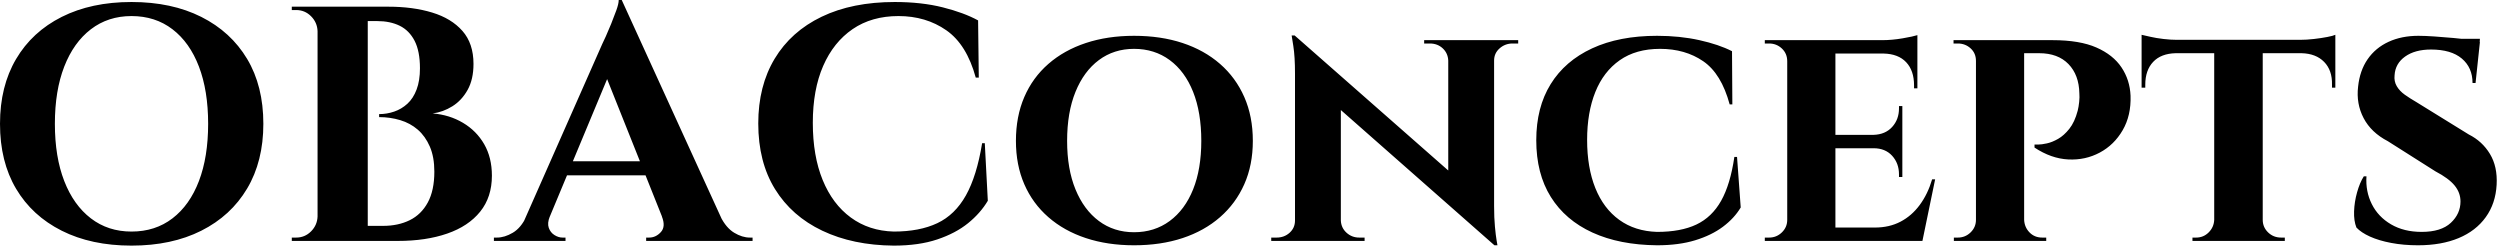 <svg baseProfile="full" height="28" version="1.1" viewBox="0 0 285 28" width="285" xmlns="http://www.w3.org/2000/svg" xmlns:ev="http://www.w3.org/2001/xml-events" xmlns:xlink="http://www.w3.org/1999/xlink"><defs /><g><path d="M16.861 0.229Q21.439 0.229 24.815 1.926Q28.191 3.624 30.041 6.714Q31.891 9.804 31.891 14.114Q31.891 18.387 30.041 21.496Q28.191 24.605 24.815 26.302Q21.439 28.0 16.861 28.0Q12.283 28.0 8.907 26.302Q5.531 24.605 3.7 21.515Q1.869 18.425 1.869 14.114Q1.869 9.842 3.7 6.733Q5.531 3.624 8.907 1.926Q12.283 0.229 16.861 0.229ZM16.861 26.398Q19.569 26.398 21.534 24.891Q23.499 23.384 24.548 20.638Q25.597 17.891 25.597 14.114Q25.597 10.338 24.548 7.591Q23.499 4.845 21.534 3.338Q19.569 1.831 16.861 1.831Q14.191 1.831 12.226 3.338Q10.262 4.845 9.193 7.591Q8.125 10.338 8.125 14.114Q8.125 17.891 9.193 20.638Q10.262 23.384 12.226 24.891Q14.191 26.398 16.861 26.398Z M39.559 0.763H46.158Q48.943 0.763 51.136 1.431Q53.33 2.098 54.589 3.529Q55.847 4.959 55.847 7.286Q55.847 9.041 55.18 10.243Q54.512 11.444 53.444 12.112Q52.376 12.779 51.193 12.932Q53.101 13.084 54.646 14.0Q56.191 14.916 57.068 16.441Q57.946 17.967 57.946 20.027Q57.946 22.469 56.61 24.128Q55.275 25.787 52.853 26.627Q50.431 27.466 47.226 27.466H43.45Q43.45 27.466 43.469 27.027Q43.488 26.589 43.488 26.169Q43.488 25.749 43.488 25.749H45.548Q47.264 25.749 48.58 25.101Q49.896 24.452 50.64 23.079Q51.384 21.706 51.384 19.569Q51.384 17.891 50.869 16.708Q50.354 15.526 49.496 14.782Q48.638 14.038 47.493 13.695Q46.349 13.351 45.09 13.351V13.008Q45.967 13.008 46.807 12.722Q47.646 12.436 48.313 11.826Q48.981 11.215 49.362 10.204Q49.744 9.193 49.744 7.782Q49.744 5.837 49.134 4.654Q48.523 3.471 47.436 2.937Q46.349 2.403 44.861 2.403H39.94Q39.94 2.365 39.845 1.965Q39.749 1.564 39.654 1.163Q39.559 0.763 39.559 0.763ZM43.793 0.763V27.466H38.071V0.763ZM38.185 24.681V27.466H35.134V27.084Q35.21 27.084 35.401 27.084Q35.591 27.084 35.629 27.084Q36.621 27.084 37.327 26.379Q38.033 25.673 38.071 24.681ZM38.185 3.548H38.071Q38.033 2.556 37.327 1.85Q36.621 1.144 35.629 1.144Q35.591 1.144 35.401 1.144Q35.21 1.144 35.134 1.144V0.763H38.185Z M72.747 0.0 85.183 27.237H78.354L70.42 7.362ZM64.545 24.681Q64.24 25.444 64.431 25.978Q64.621 26.512 65.079 26.798Q65.537 27.084 65.995 27.084H66.338V27.466H58.174V27.084Q58.174 27.084 58.346 27.084Q58.518 27.084 58.518 27.084Q59.395 27.084 60.33 26.531Q61.264 25.978 61.875 24.681ZM72.747 0.0 72.899 4.654 63.439 27.351H60.654L70.534 4.997Q70.649 4.768 70.935 4.139Q71.221 3.51 71.545 2.708Q71.869 1.907 72.136 1.163Q72.403 0.42 72.403 0.0ZM76.752 18.387V19.989H65.537V18.387ZM77.324 24.681H84.0Q84.649 25.978 85.564 26.531Q86.48 27.084 87.357 27.084Q87.357 27.084 87.51 27.084Q87.662 27.084 87.662 27.084V27.466H75.531V27.084H75.875Q76.638 27.084 77.21 26.455Q77.782 25.826 77.324 24.681Z M114.136 16.327 114.48 22.888Q113.64 24.3 112.229 25.444Q110.817 26.589 108.719 27.294Q106.621 28.0 103.76 28.0Q99.106 27.962 95.616 26.302Q92.125 24.643 90.218 21.553Q88.311 18.463 88.311 14.076Q88.311 9.804 90.18 6.695Q92.049 3.586 95.54 1.907Q99.03 0.229 103.875 0.229Q106.926 0.229 109.349 0.839Q111.771 1.45 113.373 2.327L113.45 8.85H113.106Q112.076 5.074 109.749 3.452Q107.422 1.831 104.294 1.831Q101.243 1.831 99.068 3.319Q96.894 4.807 95.711 7.515Q94.529 10.223 94.529 14.0Q94.529 17.777 95.654 20.523Q96.779 23.27 98.858 24.796Q100.937 26.322 103.76 26.398Q106.698 26.398 108.719 25.444Q110.741 24.49 111.981 22.278Q113.221 20.065 113.831 16.327Z M131.15 4.082Q134.202 4.082 136.681 4.902Q139.161 5.722 140.954 7.286Q142.747 8.85 143.719 11.063Q144.692 13.275 144.692 16.06Q144.692 18.807 143.719 21.0Q142.747 23.193 140.954 24.757Q139.161 26.322 136.681 27.142Q134.202 27.962 131.15 27.962Q128.136 27.962 125.657 27.142Q123.177 26.322 121.384 24.757Q119.591 23.193 118.638 21.0Q117.684 18.807 117.684 16.06Q117.684 13.275 118.638 11.063Q119.591 8.85 121.384 7.286Q123.177 5.722 125.657 4.902Q128.136 4.082 131.15 4.082ZM131.15 26.474Q133.477 26.474 135.213 25.196Q136.948 23.918 137.883 21.591Q138.817 19.264 138.817 16.06Q138.817 12.817 137.883 10.471Q136.948 8.125 135.213 6.847Q133.477 5.569 131.15 5.569Q128.861 5.569 127.144 6.847Q125.428 8.125 124.474 10.471Q123.52 12.817 123.52 16.06Q123.52 19.264 124.474 21.591Q125.428 23.918 127.144 25.196Q128.861 26.474 131.15 26.474Z M149.46 4.044 171.853 23.728 172.234 27.962 149.88 8.278ZM149.613 25.139V27.466H146.79V27.084Q146.79 27.084 147.095 27.084Q147.401 27.084 147.401 27.084Q148.278 27.084 148.888 26.531Q149.499 25.978 149.499 25.139ZM154.725 25.139Q154.763 25.978 155.373 26.531Q155.984 27.084 156.823 27.084Q156.823 27.084 157.128 27.084Q157.433 27.084 157.433 27.084V27.466H154.649V25.139ZM149.46 4.044 154.725 9.766V27.466H149.499V8.392Q149.499 6.447 149.308 5.245Q149.117 4.044 149.117 4.044ZM172.196 4.578V23.499Q172.196 24.834 172.292 25.845Q172.387 26.856 172.482 27.409Q172.578 27.962 172.578 27.962H172.234L166.97 21.896V4.578ZM172.082 6.905V4.578H174.943V4.959Q174.943 4.959 174.619 4.959Q174.294 4.959 174.294 4.959Q173.455 4.959 172.826 5.512Q172.196 6.065 172.196 6.905ZM166.97 6.905Q166.932 6.065 166.341 5.512Q165.749 4.959 164.872 4.959Q164.872 4.959 164.548 4.959Q164.223 4.959 164.223 4.959V4.578H167.046V6.905Z M199.891 17.891 200.311 23.651Q199.586 24.872 198.289 25.845Q196.992 26.817 195.123 27.39Q193.253 27.962 190.774 27.962Q186.501 27.924 183.411 26.512Q180.322 25.101 178.662 22.45Q177.003 19.798 177.003 15.984Q177.003 12.245 178.643 9.594Q180.283 6.943 183.373 5.512Q186.463 4.082 190.774 4.082Q193.368 4.082 195.599 4.578Q197.831 5.074 199.319 5.837L199.357 11.902H199.052Q198.098 8.392 196.038 6.981Q193.978 5.569 191.117 5.569Q188.371 5.569 186.52 6.866Q184.67 8.163 183.736 10.49Q182.801 12.817 182.801 15.946Q182.801 19.112 183.736 21.439Q184.67 23.766 186.463 25.063Q188.256 26.36 190.774 26.436Q193.482 26.436 195.256 25.597Q197.03 24.757 198.079 22.888Q199.128 21.019 199.586 17.891Z M211.106 4.578V27.466H205.613V4.578ZM220.033 25.94 220.91 27.466H211.03V25.94ZM218.736 15.373V16.899H211.03V15.373ZM220.452 4.578V6.104H211.03V4.578ZM222.474 20.447 221.025 27.466H214.425L215.608 25.94Q217.248 25.94 218.526 25.272Q219.804 24.605 220.719 23.365Q221.635 22.125 222.131 20.447ZM218.736 16.823V20.18H218.354V19.875Q218.354 18.616 217.572 17.757Q216.79 16.899 215.455 16.899V16.823ZM218.736 12.093V15.45H215.455V15.373Q216.79 15.335 217.572 14.477Q218.354 13.619 218.354 12.36V12.093ZM220.452 6.027V10.071H220.071V9.728Q220.071 8.049 219.174 7.095Q218.278 6.142 216.599 6.104V6.027ZM220.452 4.005V4.921L216.447 4.578Q217.553 4.578 218.774 4.368Q219.995 4.158 220.452 4.005ZM205.728 25.063 205.88 27.466H203.057V27.084Q203.057 27.084 203.286 27.084Q203.515 27.084 203.553 27.084Q204.392 27.084 205.003 26.493Q205.613 25.902 205.613 25.063ZM205.728 6.981H205.613Q205.613 6.104 205.003 5.531Q204.392 4.959 203.553 4.959Q203.515 4.959 203.286 4.959Q203.057 4.959 203.057 4.959V4.578H205.88Z M232.202 4.578H235.864Q238.954 4.578 240.861 5.417Q242.768 6.256 243.722 7.687Q244.676 9.117 244.752 10.91Q244.828 13.161 243.856 14.839Q242.883 16.518 241.243 17.395Q239.602 18.272 237.657 18.177Q235.711 18.082 233.804 16.823V16.48Q233.804 16.48 234.204 16.48Q234.605 16.48 235.215 16.346Q235.826 16.213 236.493 15.831Q237.161 15.45 237.771 14.687Q238.381 13.924 238.725 12.627Q238.839 12.169 238.896 11.616Q238.954 11.063 238.916 10.643Q238.877 8.545 237.676 7.305Q236.474 6.065 234.338 6.065H232.545Q232.545 6.065 232.469 5.703Q232.392 5.341 232.297 4.959Q232.202 4.578 232.202 4.578ZM232.621 4.578V27.466H227.128V4.578ZM227.243 25.063 227.357 27.466H224.61V27.084Q224.649 27.084 224.839 27.084Q225.03 27.084 225.068 27.084Q225.907 27.084 226.518 26.493Q227.128 25.902 227.128 25.063ZM227.204 6.943H227.128Q227.128 6.065 226.518 5.512Q225.907 4.959 225.068 4.959Q224.992 4.959 224.82 4.959Q224.649 4.959 224.572 4.959V4.578H227.357ZM232.545 25.063H232.621Q232.659 25.902 233.232 26.493Q233.804 27.084 234.681 27.084Q234.757 27.084 234.929 27.084Q235.101 27.084 235.139 27.084V27.466H232.354Z M259.82 4.692V27.466H254.289V4.692ZM268.098 4.54V6.065H246.011V4.54ZM268.098 5.951V9.995H267.717V9.651Q267.755 8.011 266.82 7.057Q265.886 6.104 264.245 6.065V5.951ZM268.098 3.967V4.921L264.093 4.54Q264.817 4.54 265.657 4.444Q266.496 4.349 267.183 4.215Q267.869 4.082 268.098 3.967ZM254.365 25.063V27.466H251.809V27.084Q251.809 27.084 252.019 27.084Q252.229 27.084 252.229 27.084Q253.068 27.084 253.659 26.493Q254.251 25.902 254.289 25.063ZM259.706 25.063H259.82Q259.82 25.902 260.431 26.493Q261.041 27.084 261.918 27.084Q261.918 27.084 262.128 27.084Q262.338 27.084 262.338 27.084V27.466H259.706ZM249.902 5.951V6.065Q248.223 6.104 247.327 7.057Q246.431 8.011 246.431 9.651V9.995H246.011V5.951ZM246.011 3.967Q246.354 4.044 247.022 4.196Q247.689 4.349 248.51 4.444Q249.33 4.54 250.016 4.54L246.011 4.921Z M277.559 4.082Q278.322 4.082 279.409 4.158Q280.496 4.234 281.564 4.33Q282.632 4.425 283.452 4.559Q284.272 4.692 284.578 4.807L284.082 9.46H283.738Q283.738 7.706 282.518 6.676Q281.297 5.646 279.008 5.646Q277.177 5.646 276.052 6.447Q274.926 7.248 274.85 8.583Q274.774 9.27 275.098 9.823Q275.422 10.376 276.014 10.796Q276.605 11.215 277.33 11.635L283.319 15.335Q284.845 16.098 285.722 17.548Q286.599 18.997 286.485 21.057Q286.371 23.193 285.245 24.757Q284.12 26.322 282.155 27.142Q280.191 27.962 277.52 27.962Q275.88 27.962 274.469 27.695Q273.057 27.428 272.046 26.97Q271.035 26.512 270.501 25.94Q270.196 25.177 270.234 24.09Q270.272 23.003 270.578 21.916Q270.883 20.828 271.341 20.104H271.646Q271.531 21.82 272.256 23.27Q272.981 24.719 274.45 25.578Q275.918 26.436 277.94 26.436Q280.153 26.436 281.259 25.406Q282.365 24.376 282.365 22.965Q282.365 21.973 281.698 21.153Q281.03 20.332 279.504 19.531L274.087 16.098Q272.18 15.106 271.322 13.466Q270.463 11.826 270.692 9.88Q270.883 8.049 271.779 6.752Q272.676 5.455 274.163 4.768Q275.651 4.082 277.559 4.082ZM284.578 4.425 284.54 5.112H280.458V4.425Z " fill="rgb(0,0,0)" transform="translate(-1.869, 0)" /></g></svg>